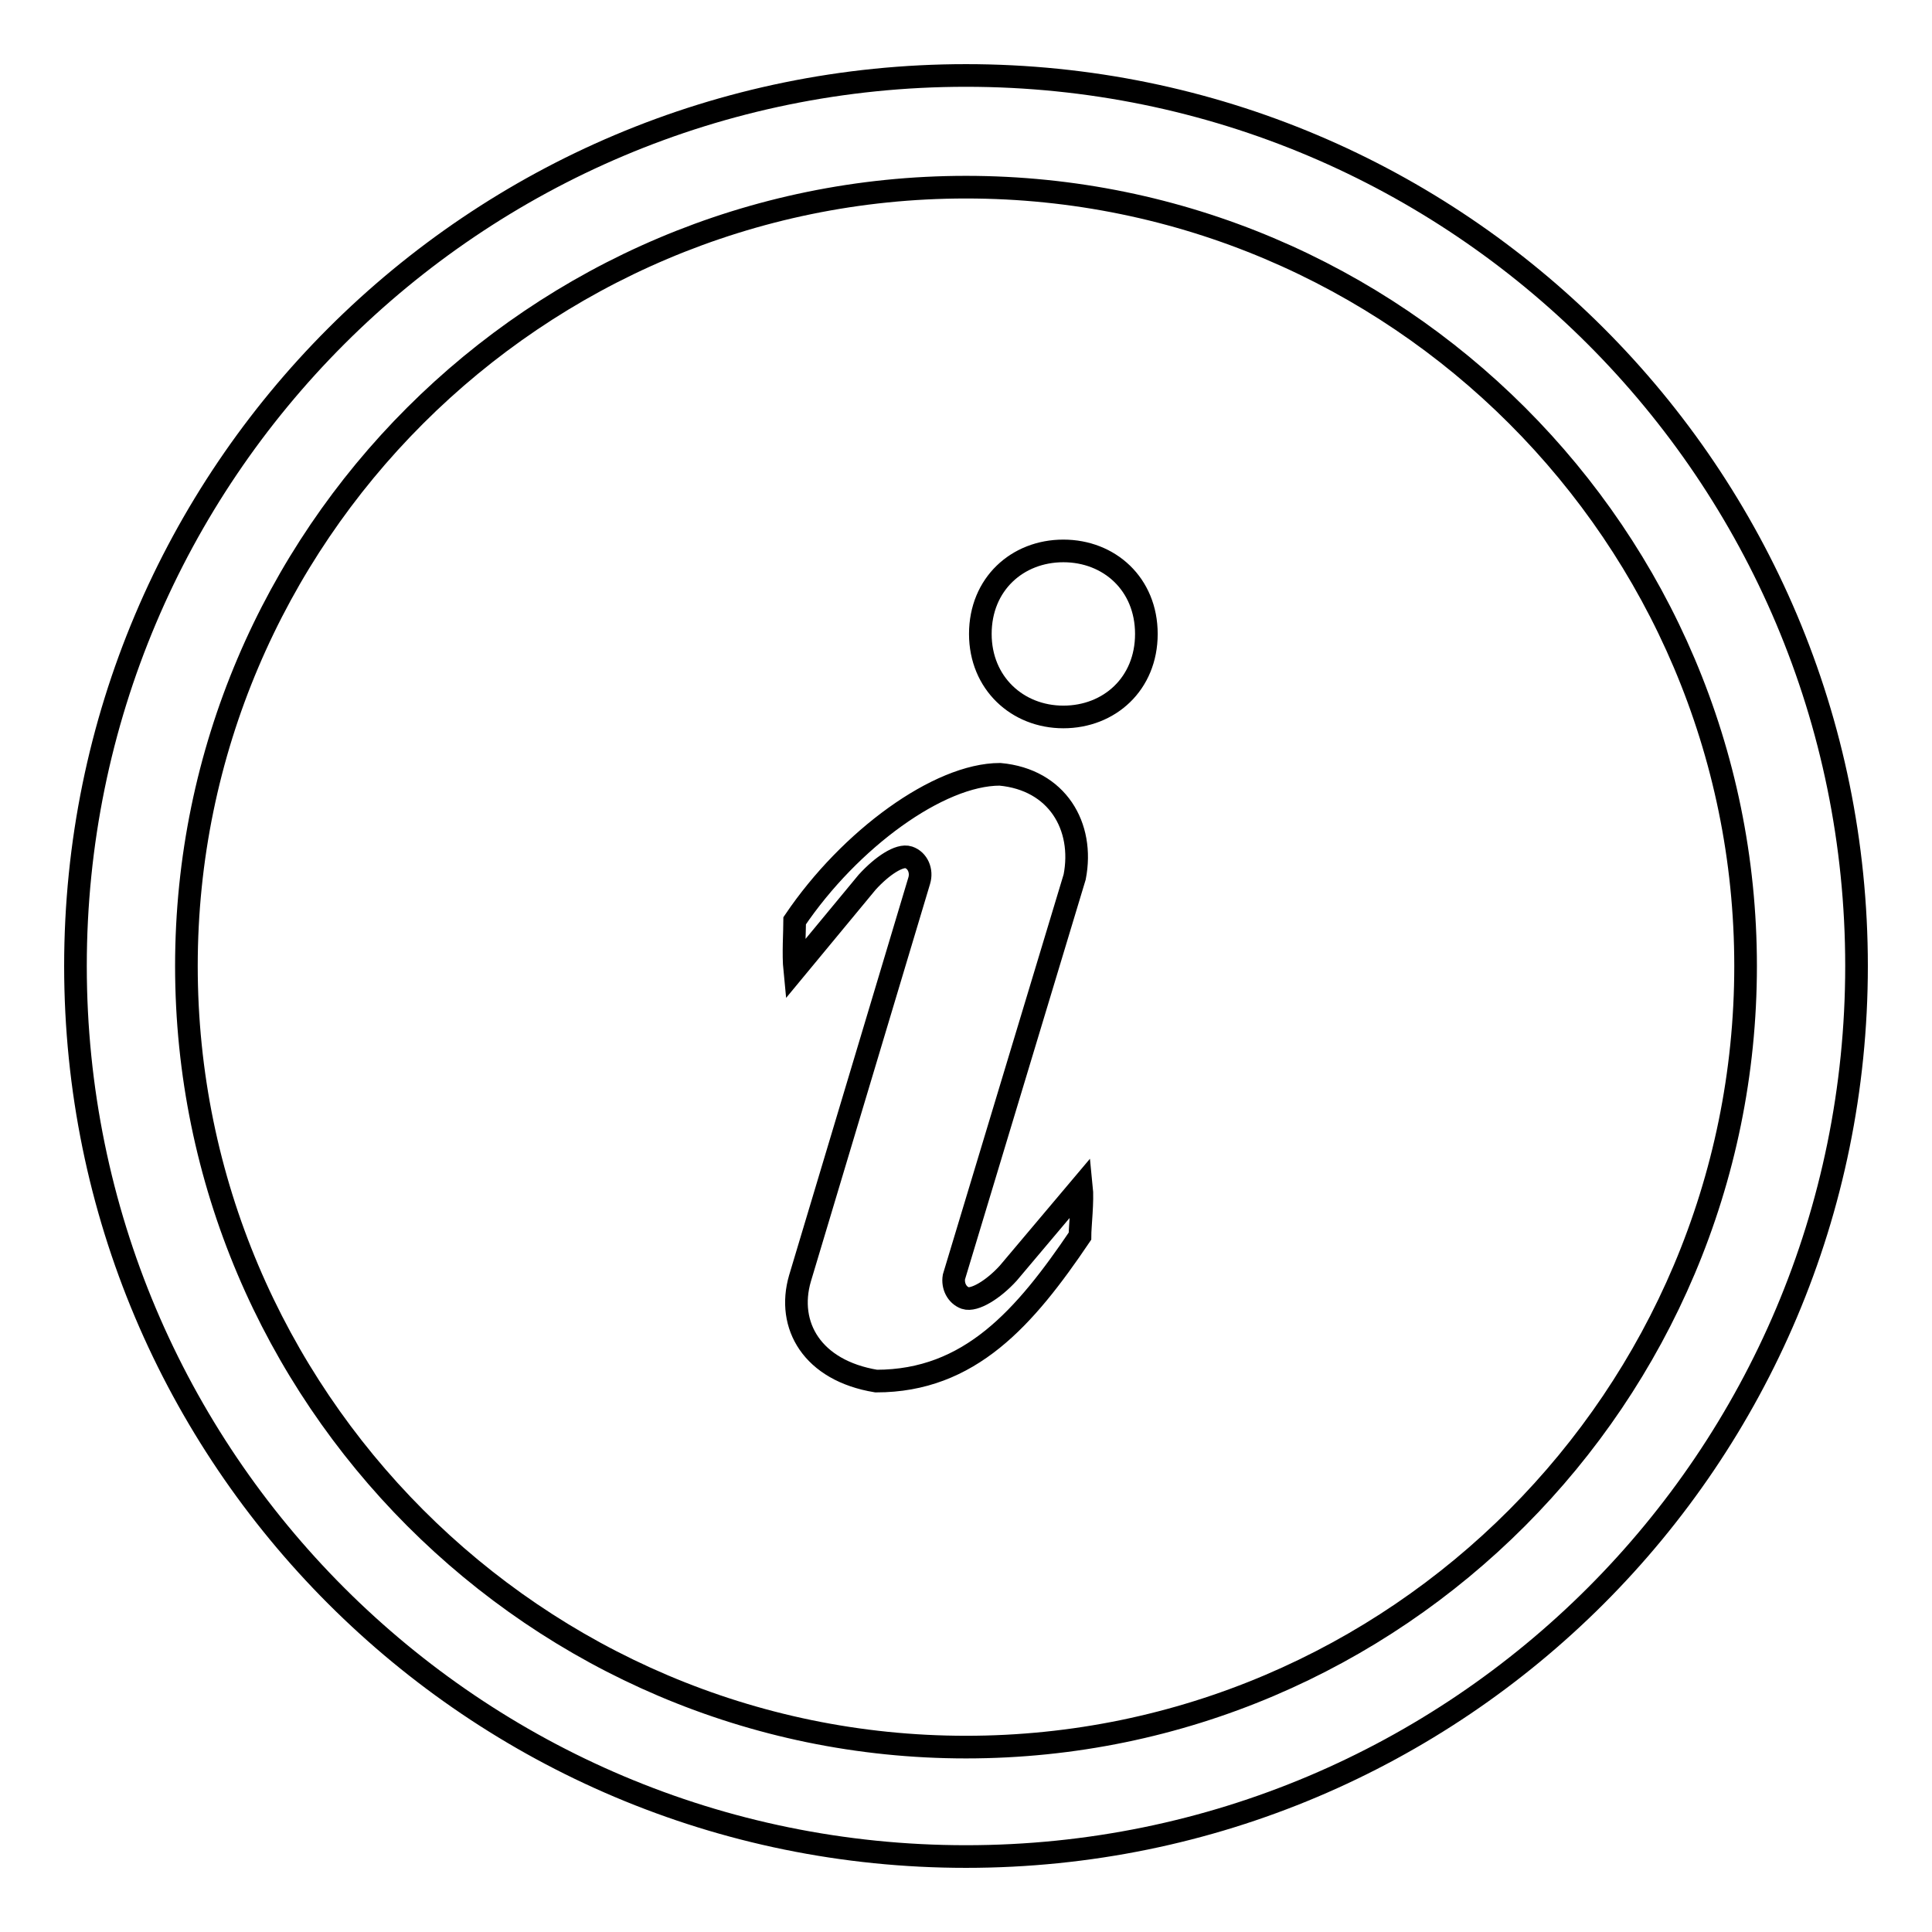 <?xml version="1.0" encoding="utf-8"?>
<!-- Svg Vector Icons : http://www.onlinewebfonts.com/icon -->
<!DOCTYPE svg PUBLIC "-//W3C//DTD SVG 1.1//EN" "http://www.w3.org/Graphics/SVG/1.1/DTD/svg11.dtd">
<svg version="1.1" xmlns="http://www.w3.org/2000/svg" xmlns:xlink="http://www.w3.org/1999/xlink" x="0px" y="0px" viewBox="0 0 256 256" enable-background="new 0 0 256 256" xml:space="preserve">
<g><g><path stroke-width="3" fill-opacity="0" stroke="#000000"  d="M128,10C62.8,10,10,62.8,10,128c0,65.2,52.8,118,118,118c65.2,0,118-52.8,118-118C246,62.8,193.2,10,128,10z M128,231.5C71.1,231.5,24.7,185,24.7,128C24.7,71.1,71.1,24.8,128,24.8c57,0,103.3,46.3,103.3,103.2C231.3,185,185,231.5,128,231.5z M133.6,168.7c-2,2.2-4.5,3.7-5.7,3.3c-1.1-0.4-1.7-1.6-1.5-2.8l16-53c1.3-6.7-2.3-12.9-9.9-13.6c-8.1,0-19.9,8.6-27.2,19.4c0,1.3-0.2,4.5,0,6.5l9.6-11.6c2-2.2,4.3-3.7,5.5-3.3c1.2,0.4,1.8,1.8,1.4,3.1L106,169.4c-1.8,6.2,1.6,12.2,10.1,13.6c12.4,0,19.7-8.4,27-19.2c0-1.3,0.4-4.7,0.2-6.6L133.6,168.7z M140.9,73c-6.1,0-11,4.4-11,11c0,6.5,4.9,11,11,11s11-4.4,11-11C151.9,77.4,147,73,140.9,73z"/></g></g>
</svg>